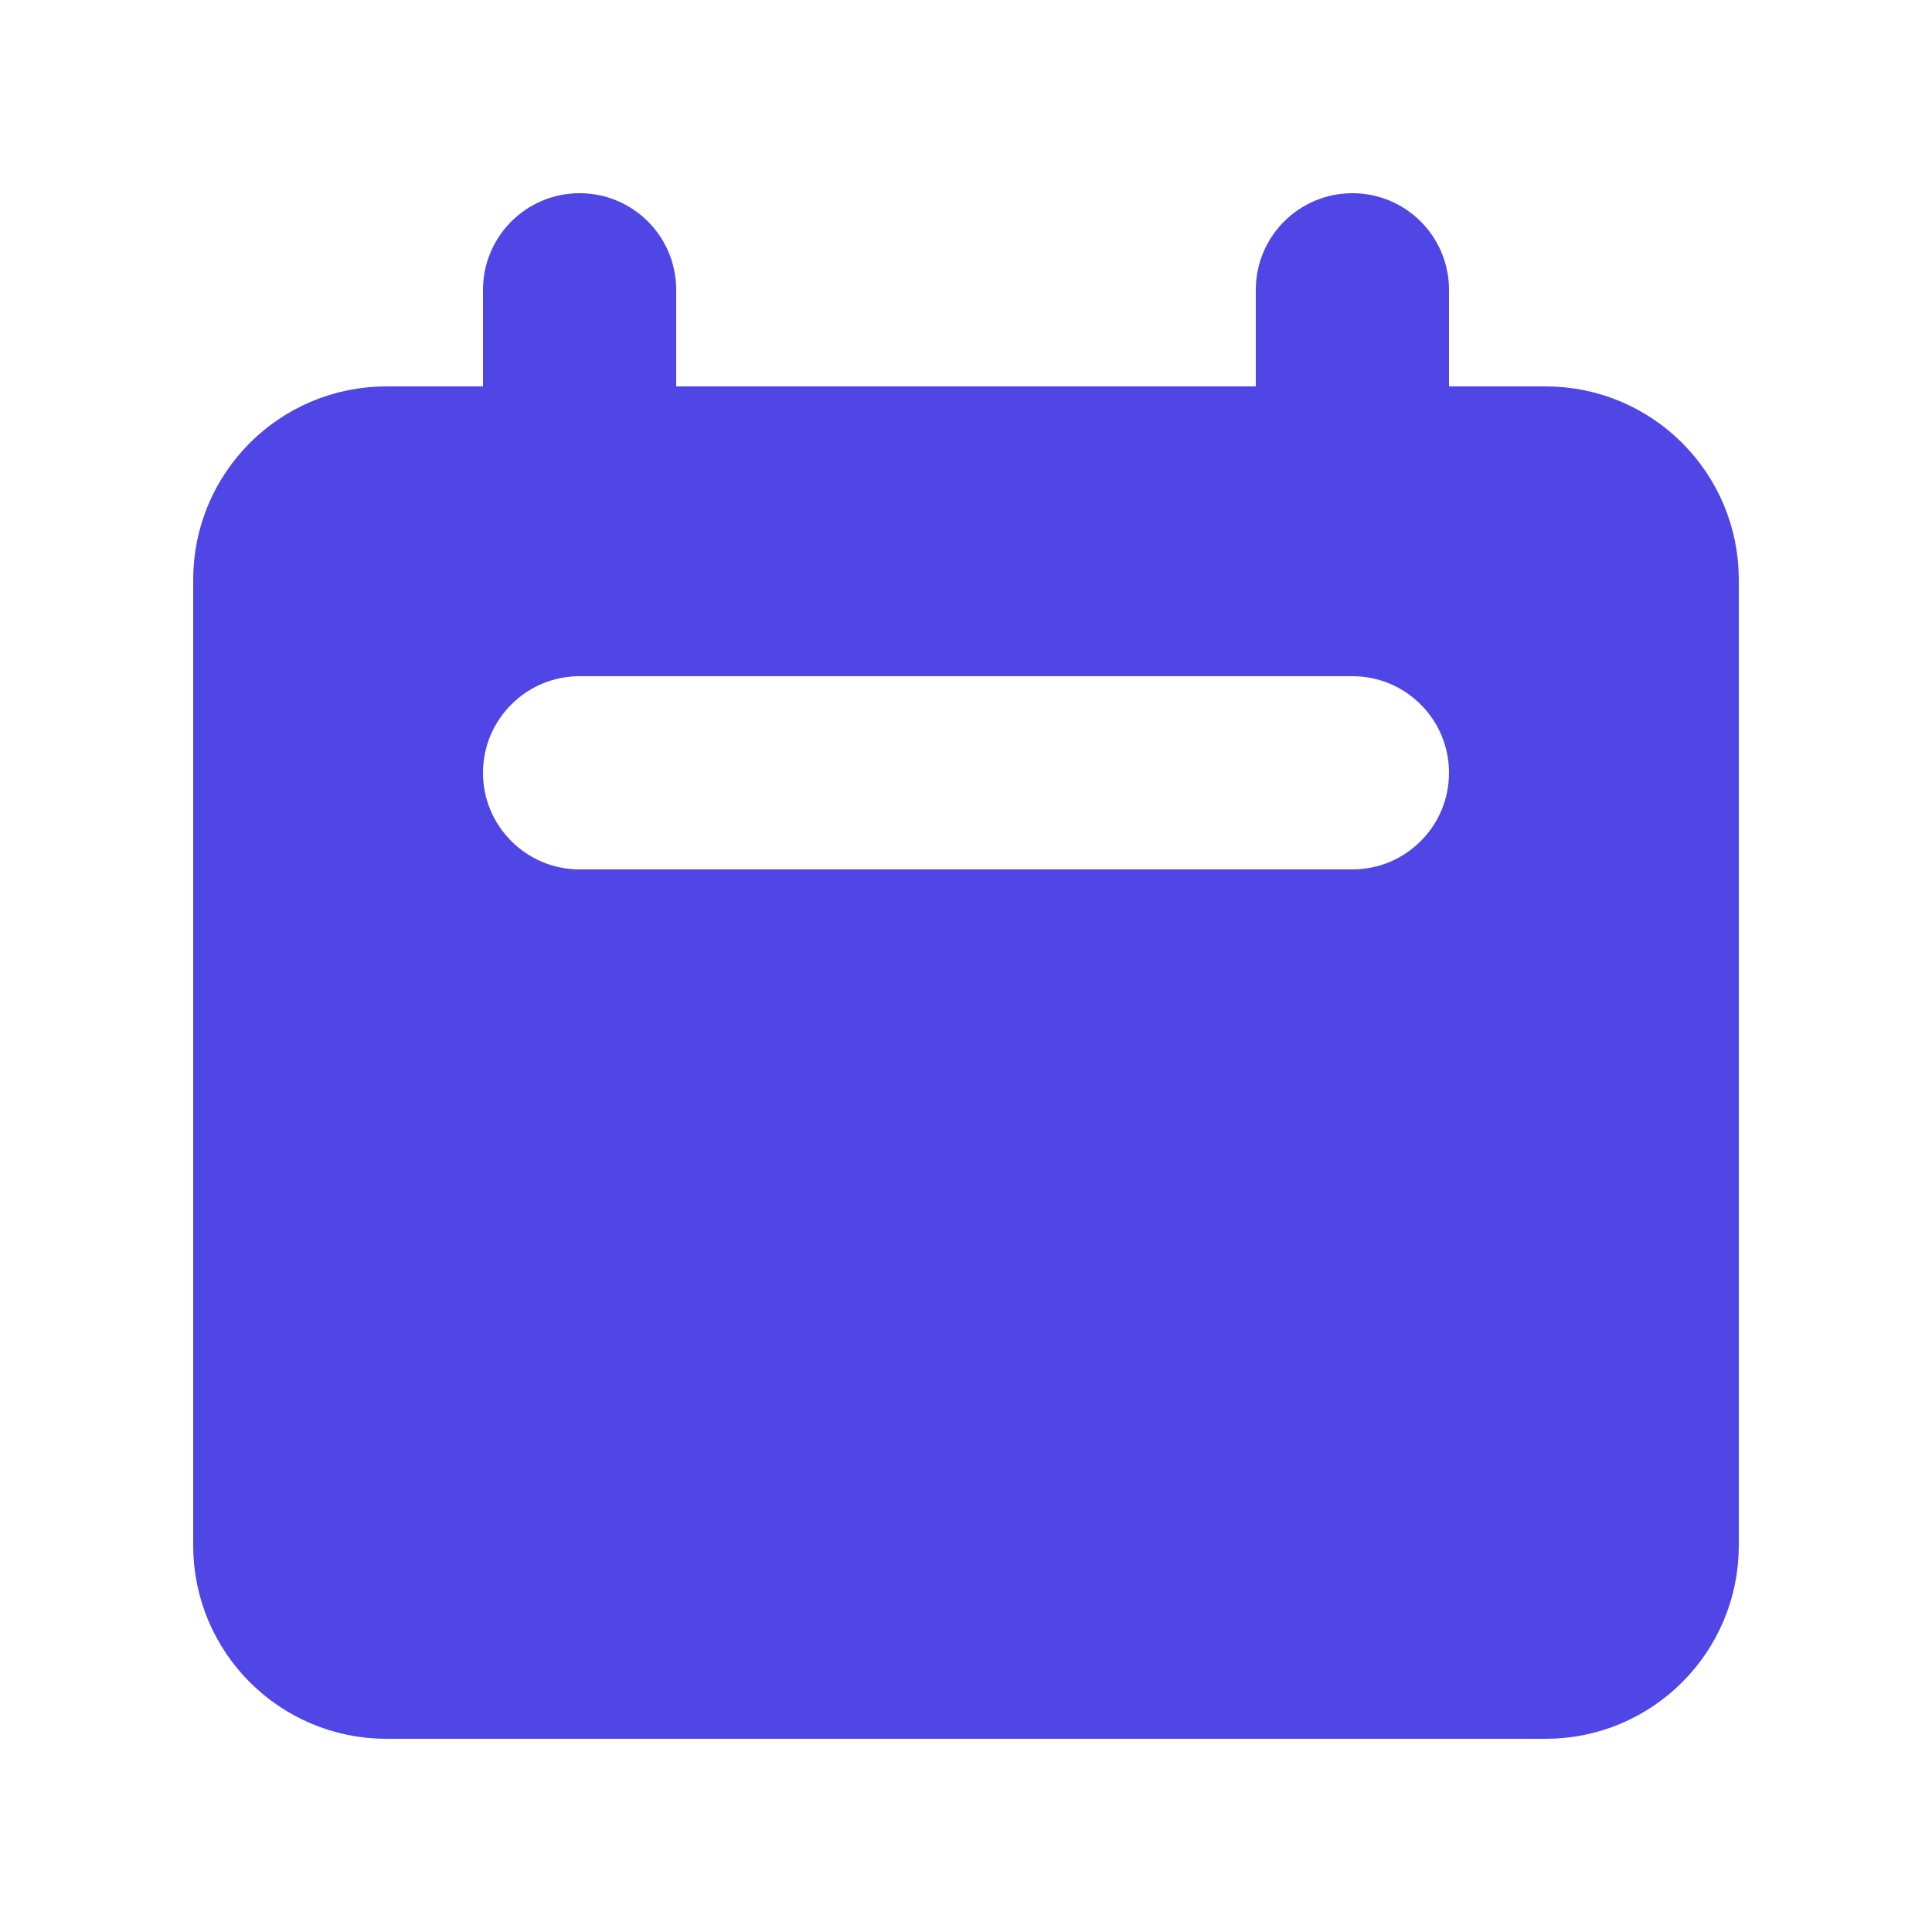 <svg width="24" height="24" viewBox="0 0 24 24" fill="none" xmlns="http://www.w3.org/2000/svg">
<g id="Calendar">
<path id="Icon" d="M6 5.3H6.5V4.8V3.6C6.5 3.213 6.814 2.9 7.2 2.9C7.587 2.9 7.9 3.213 7.9 3.6V4.8V5.3H8.4H15.6H16.1V4.8V3.6C16.1 3.213 16.414 2.9 16.8 2.9C17.187 2.9 17.5 3.213 17.5 3.6V4.8V5.3H18H19.2C20.25 5.3 21.1 6.151 21.1 7.2V19.2C21.1 20.249 20.25 21.1 19.2 21.1H4.8C3.751 21.1 2.9 20.249 2.9 19.2V7.2C2.9 6.151 3.751 5.3 4.8 5.3H6ZM7.2 7.9C6.262 7.9 5.5 8.661 5.5 9.6C5.5 10.539 6.262 11.3 7.2 11.3H16.8C17.739 11.3 18.5 10.539 18.5 9.6C18.5 8.661 17.739 7.9 16.8 7.9H7.2Z" fill="#4F46E5" stroke="#4F46E5"/>
</g>
</svg>
